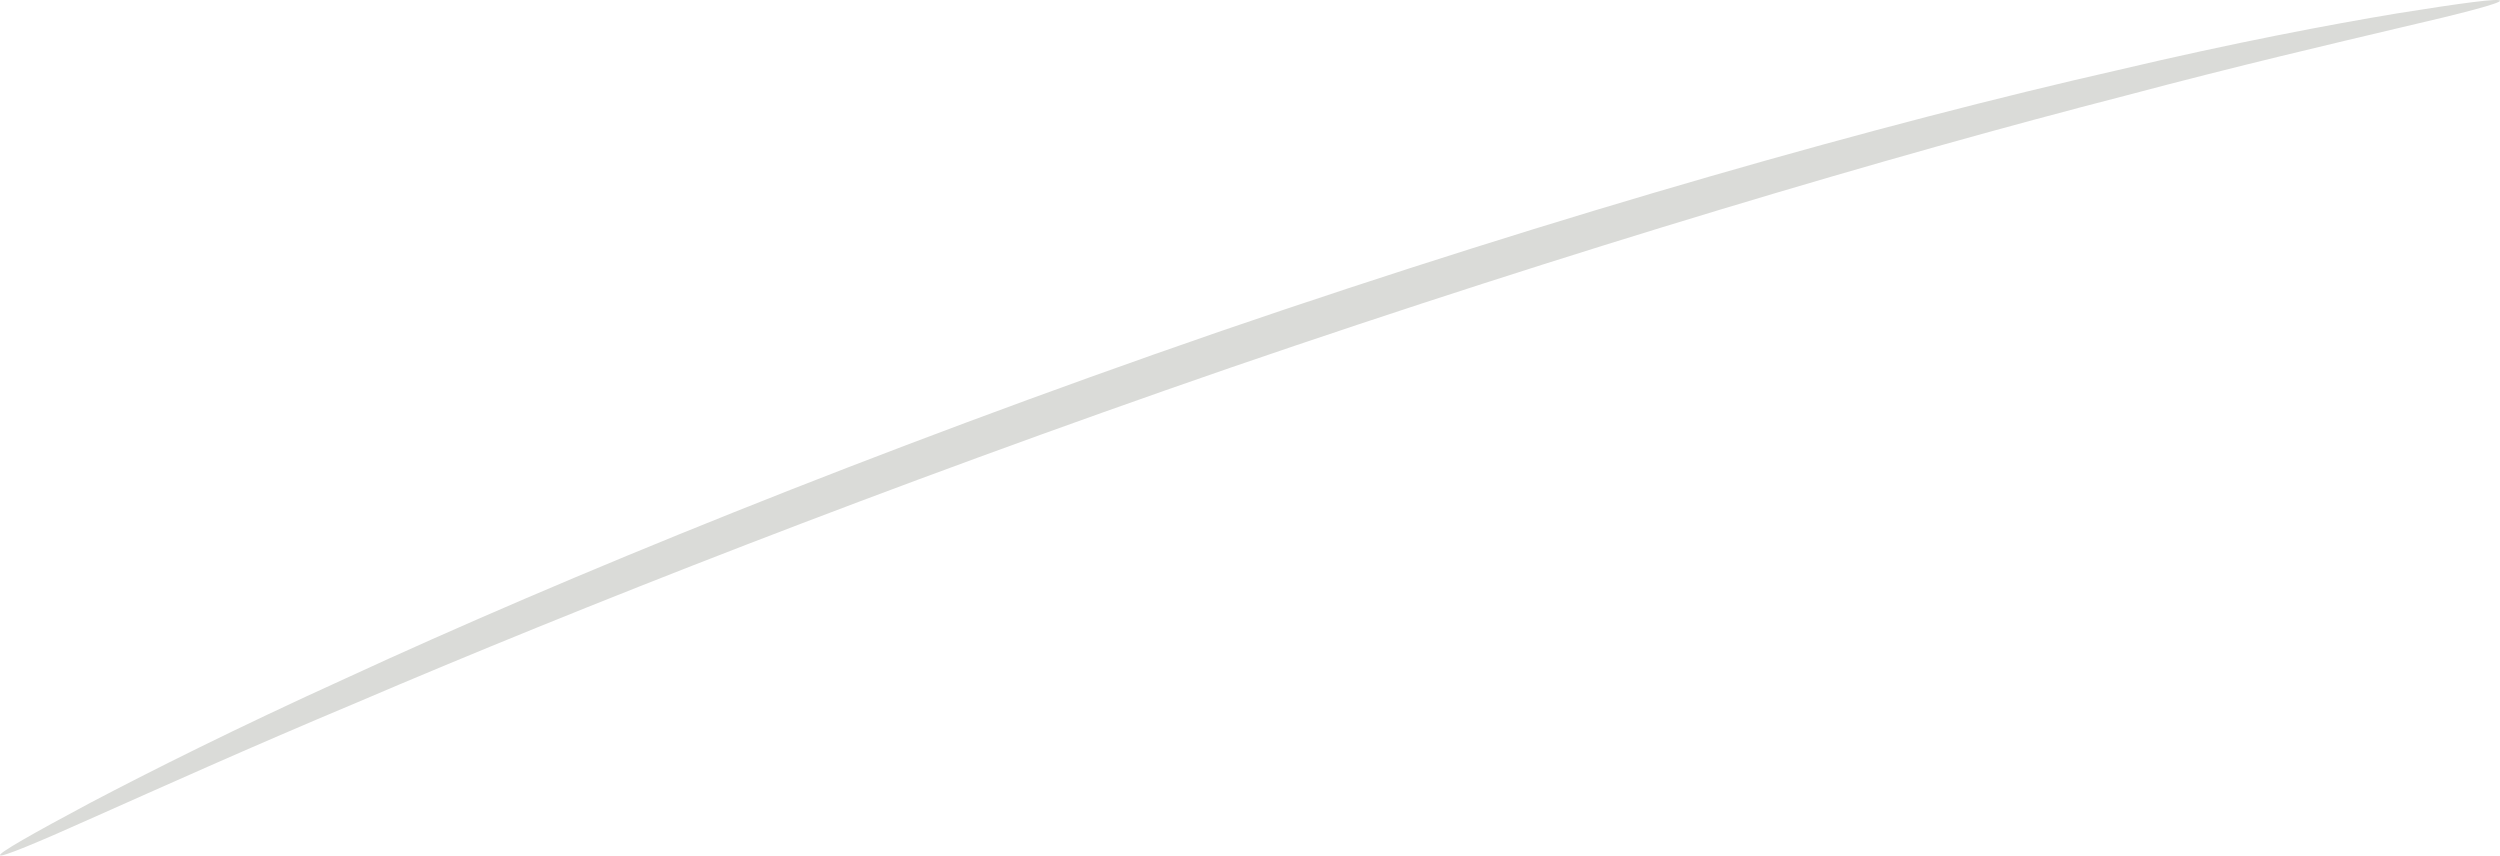<?xml version="1.0" encoding="UTF-8"?> <svg xmlns="http://www.w3.org/2000/svg" width="263" height="90" viewBox="0 0 263 90" fill="none"> <path d="M263.001 0.075C263.048 0.342 259.271 1.349 252.408 2.932C245.56 4.558 235.644 6.858 223.487 10.09C199.112 16.363 165.746 26.21 129.415 38.69C93.089 51.24 60.699 64.001 37.538 73.909C25.918 78.781 16.623 82.983 10.18 85.841C3.747 88.731 0.134 90.216 0.003 89.972C-0.114 89.719 3.28 87.775 9.522 84.445C15.778 81.156 24.924 76.556 36.436 71.332C59.377 60.736 91.721 47.52 128.155 34.928C164.593 22.416 198.211 12.953 222.824 7.369C235.111 4.469 245.149 2.581 252.114 1.419C259.084 0.299 262.95 -0.202 263.001 0.075Z" fill="#DADBD8"></path> </svg> 